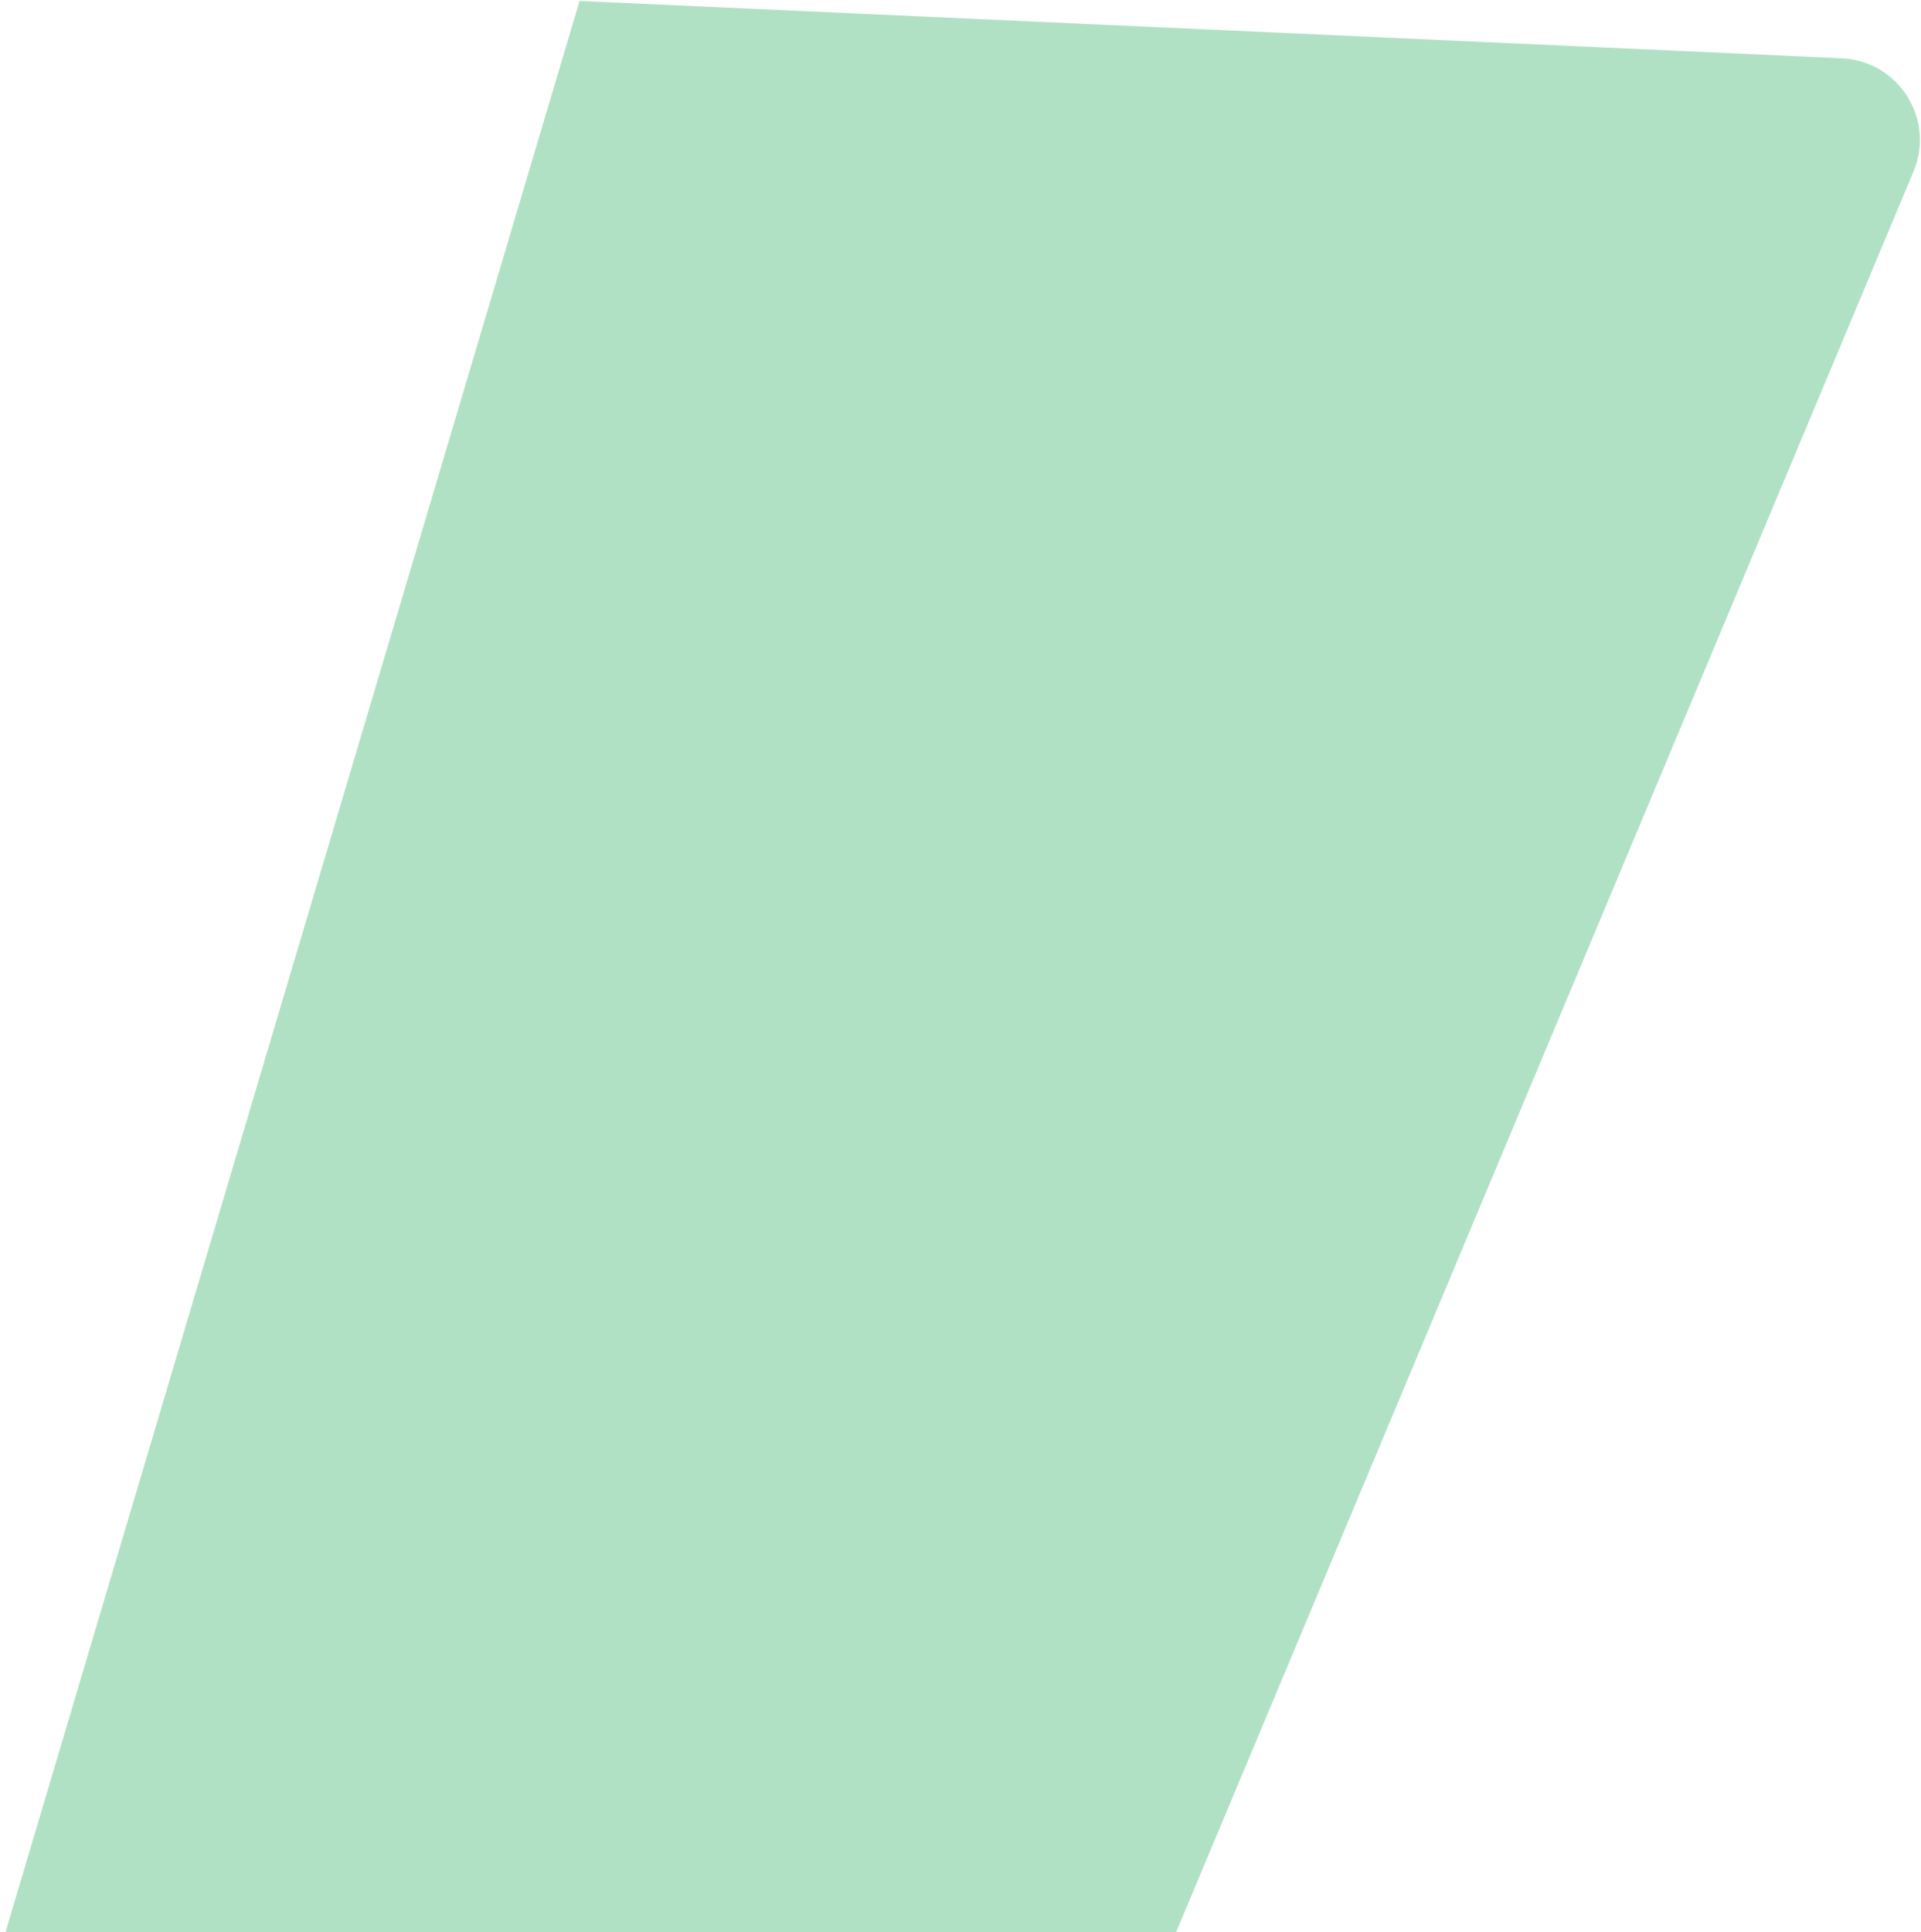 <?xml version="1.0" encoding="UTF-8"?> <svg xmlns="http://www.w3.org/2000/svg" width="705" height="709" viewBox="0 0 705 709" fill="none"> <path opacity="0.4" d="M212.692 0.341L675.942 21.386C696.772 22.333 710.307 43.714 702.252 62.946L419.157 738.806C417.491 742.785 413.461 745.247 409.16 744.913L0.753 713.231L212.692 0.341Z" fill="#3CB46E"></path> </svg> 